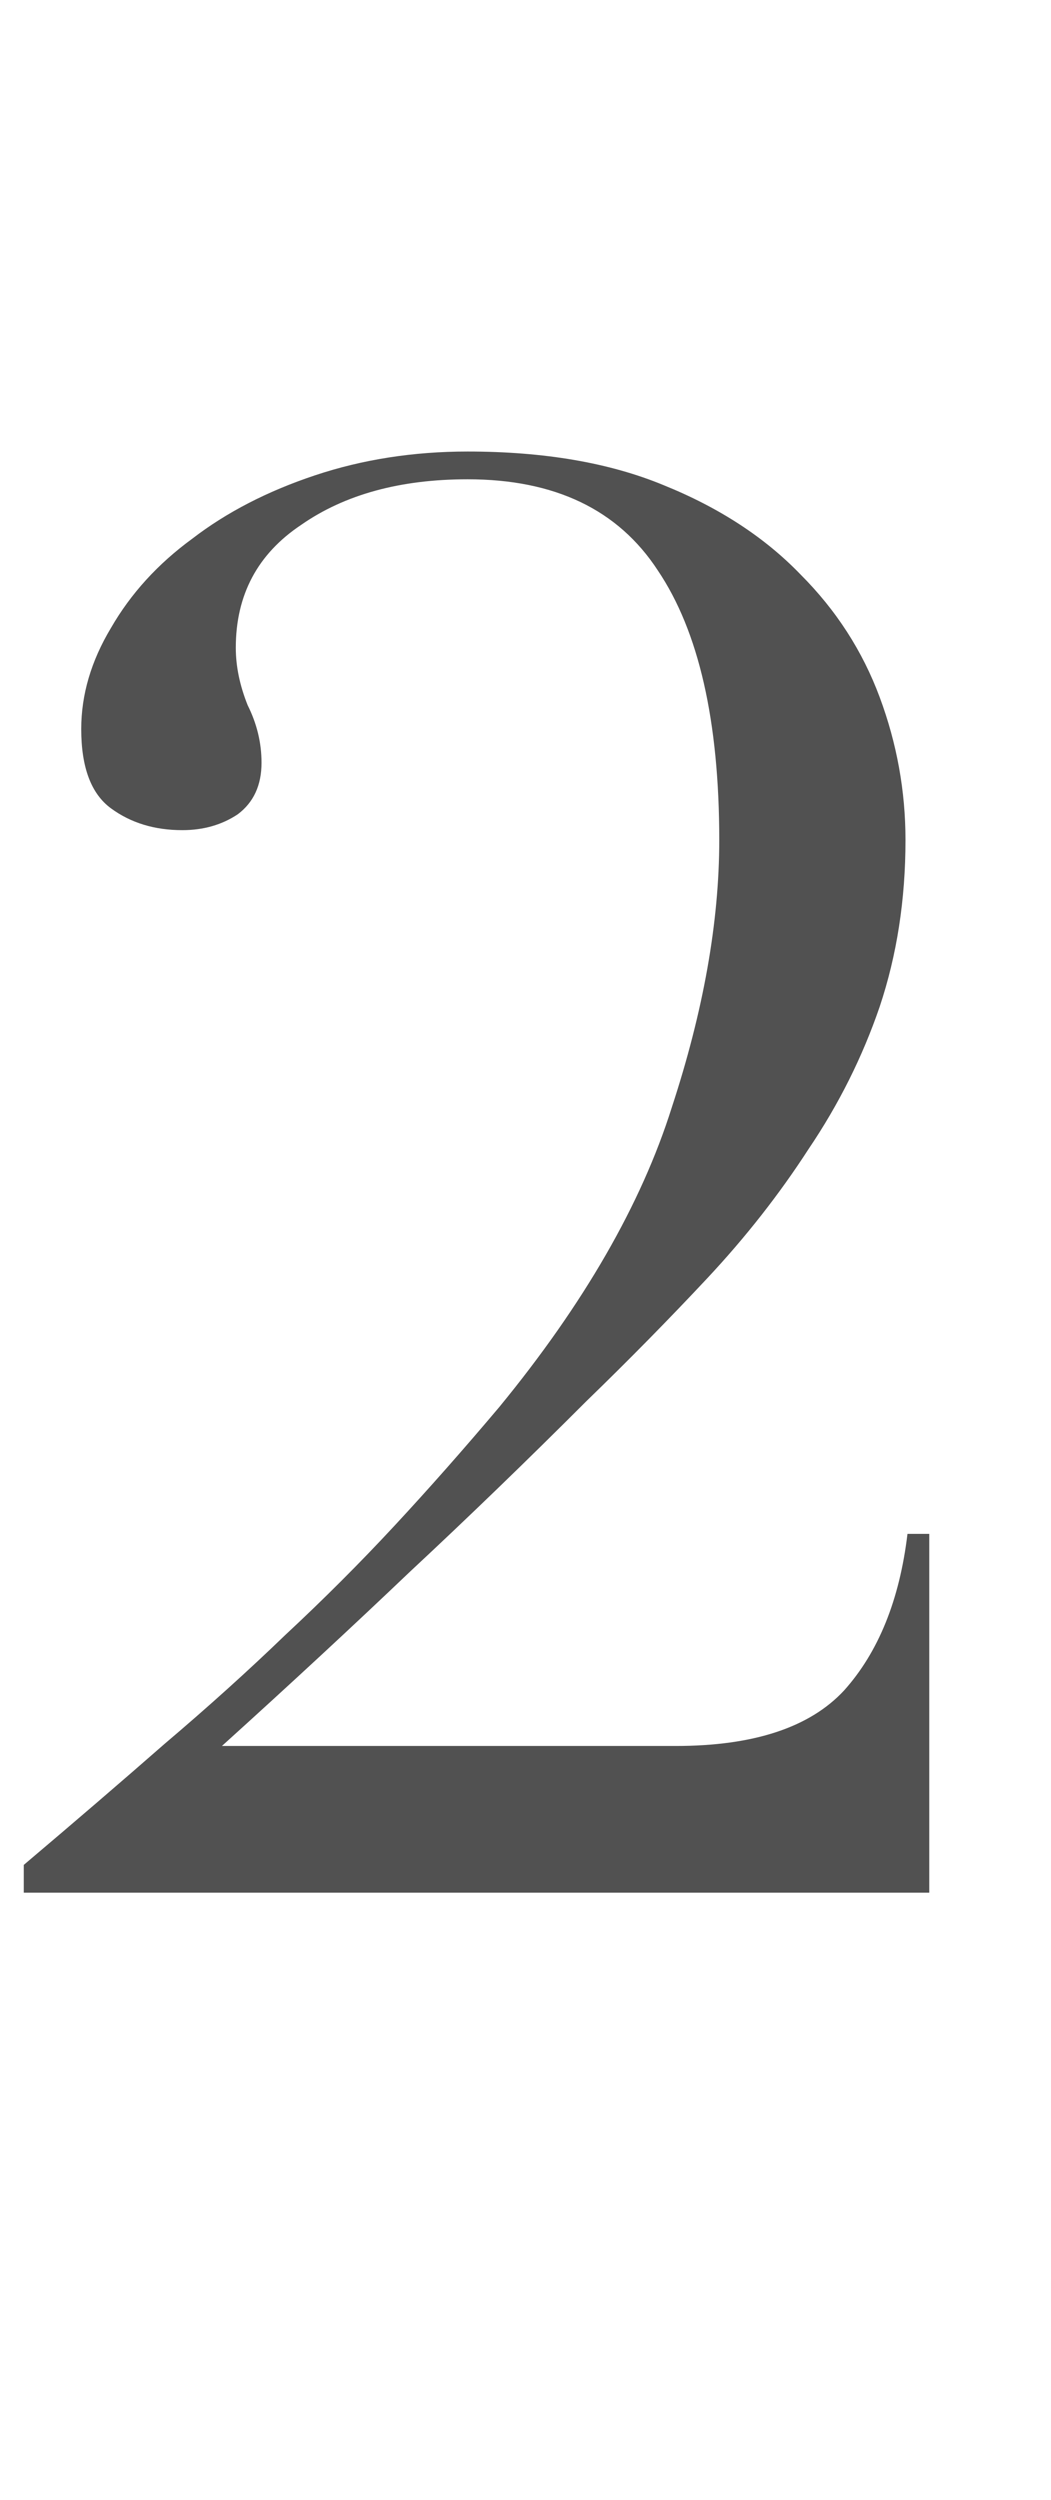 <svg width="45" height="107" viewBox="0 0 45 107" fill="none" xmlns="http://www.w3.org/2000/svg">
<path d="M39.788 81H1.018V79.812C3.224 77.946 5.232 76.221 7.041 74.637C8.908 73.054 10.633 71.498 12.216 69.971C13.857 68.444 15.412 66.889 16.883 65.305C18.353 63.722 19.852 62.025 21.379 60.215C24.998 55.803 27.459 51.533 28.76 47.405C30.117 43.276 30.796 39.458 30.796 35.952C30.796 30.862 29.919 27.016 28.166 24.414C26.469 21.812 23.754 20.512 20.021 20.512C17.137 20.512 14.762 21.162 12.895 22.463C11.029 23.707 10.096 25.46 10.096 27.723C10.096 28.514 10.265 29.334 10.605 30.183C11.001 30.975 11.198 31.795 11.198 32.643C11.198 33.605 10.859 34.34 10.18 34.849C9.502 35.301 8.71 35.528 7.805 35.528C6.617 35.528 5.599 35.217 4.751 34.594C3.902 33.972 3.478 32.841 3.478 31.201C3.478 29.73 3.902 28.288 4.751 26.874C5.599 25.404 6.759 24.131 8.229 23.057C9.7 21.925 11.453 21.02 13.489 20.342C15.525 19.663 17.703 19.324 20.021 19.324C23.302 19.324 26.101 19.805 28.42 20.766C30.796 21.727 32.747 23 34.274 24.584C35.801 26.111 36.932 27.864 37.667 29.843C38.403 31.823 38.77 33.859 38.77 35.952C38.77 38.497 38.403 40.872 37.667 43.078C36.932 45.227 35.914 47.263 34.613 49.186C33.369 51.109 31.927 52.947 30.287 54.701C28.646 56.454 26.922 58.207 25.112 59.961C22.567 62.506 20.05 64.938 17.561 67.257C15.129 69.575 12.443 72.064 9.502 74.722H28.929C32.266 74.722 34.67 73.93 36.14 72.347C37.611 70.707 38.516 68.472 38.855 65.645H39.788V81Z" fill="#515151"/>
</svg>
